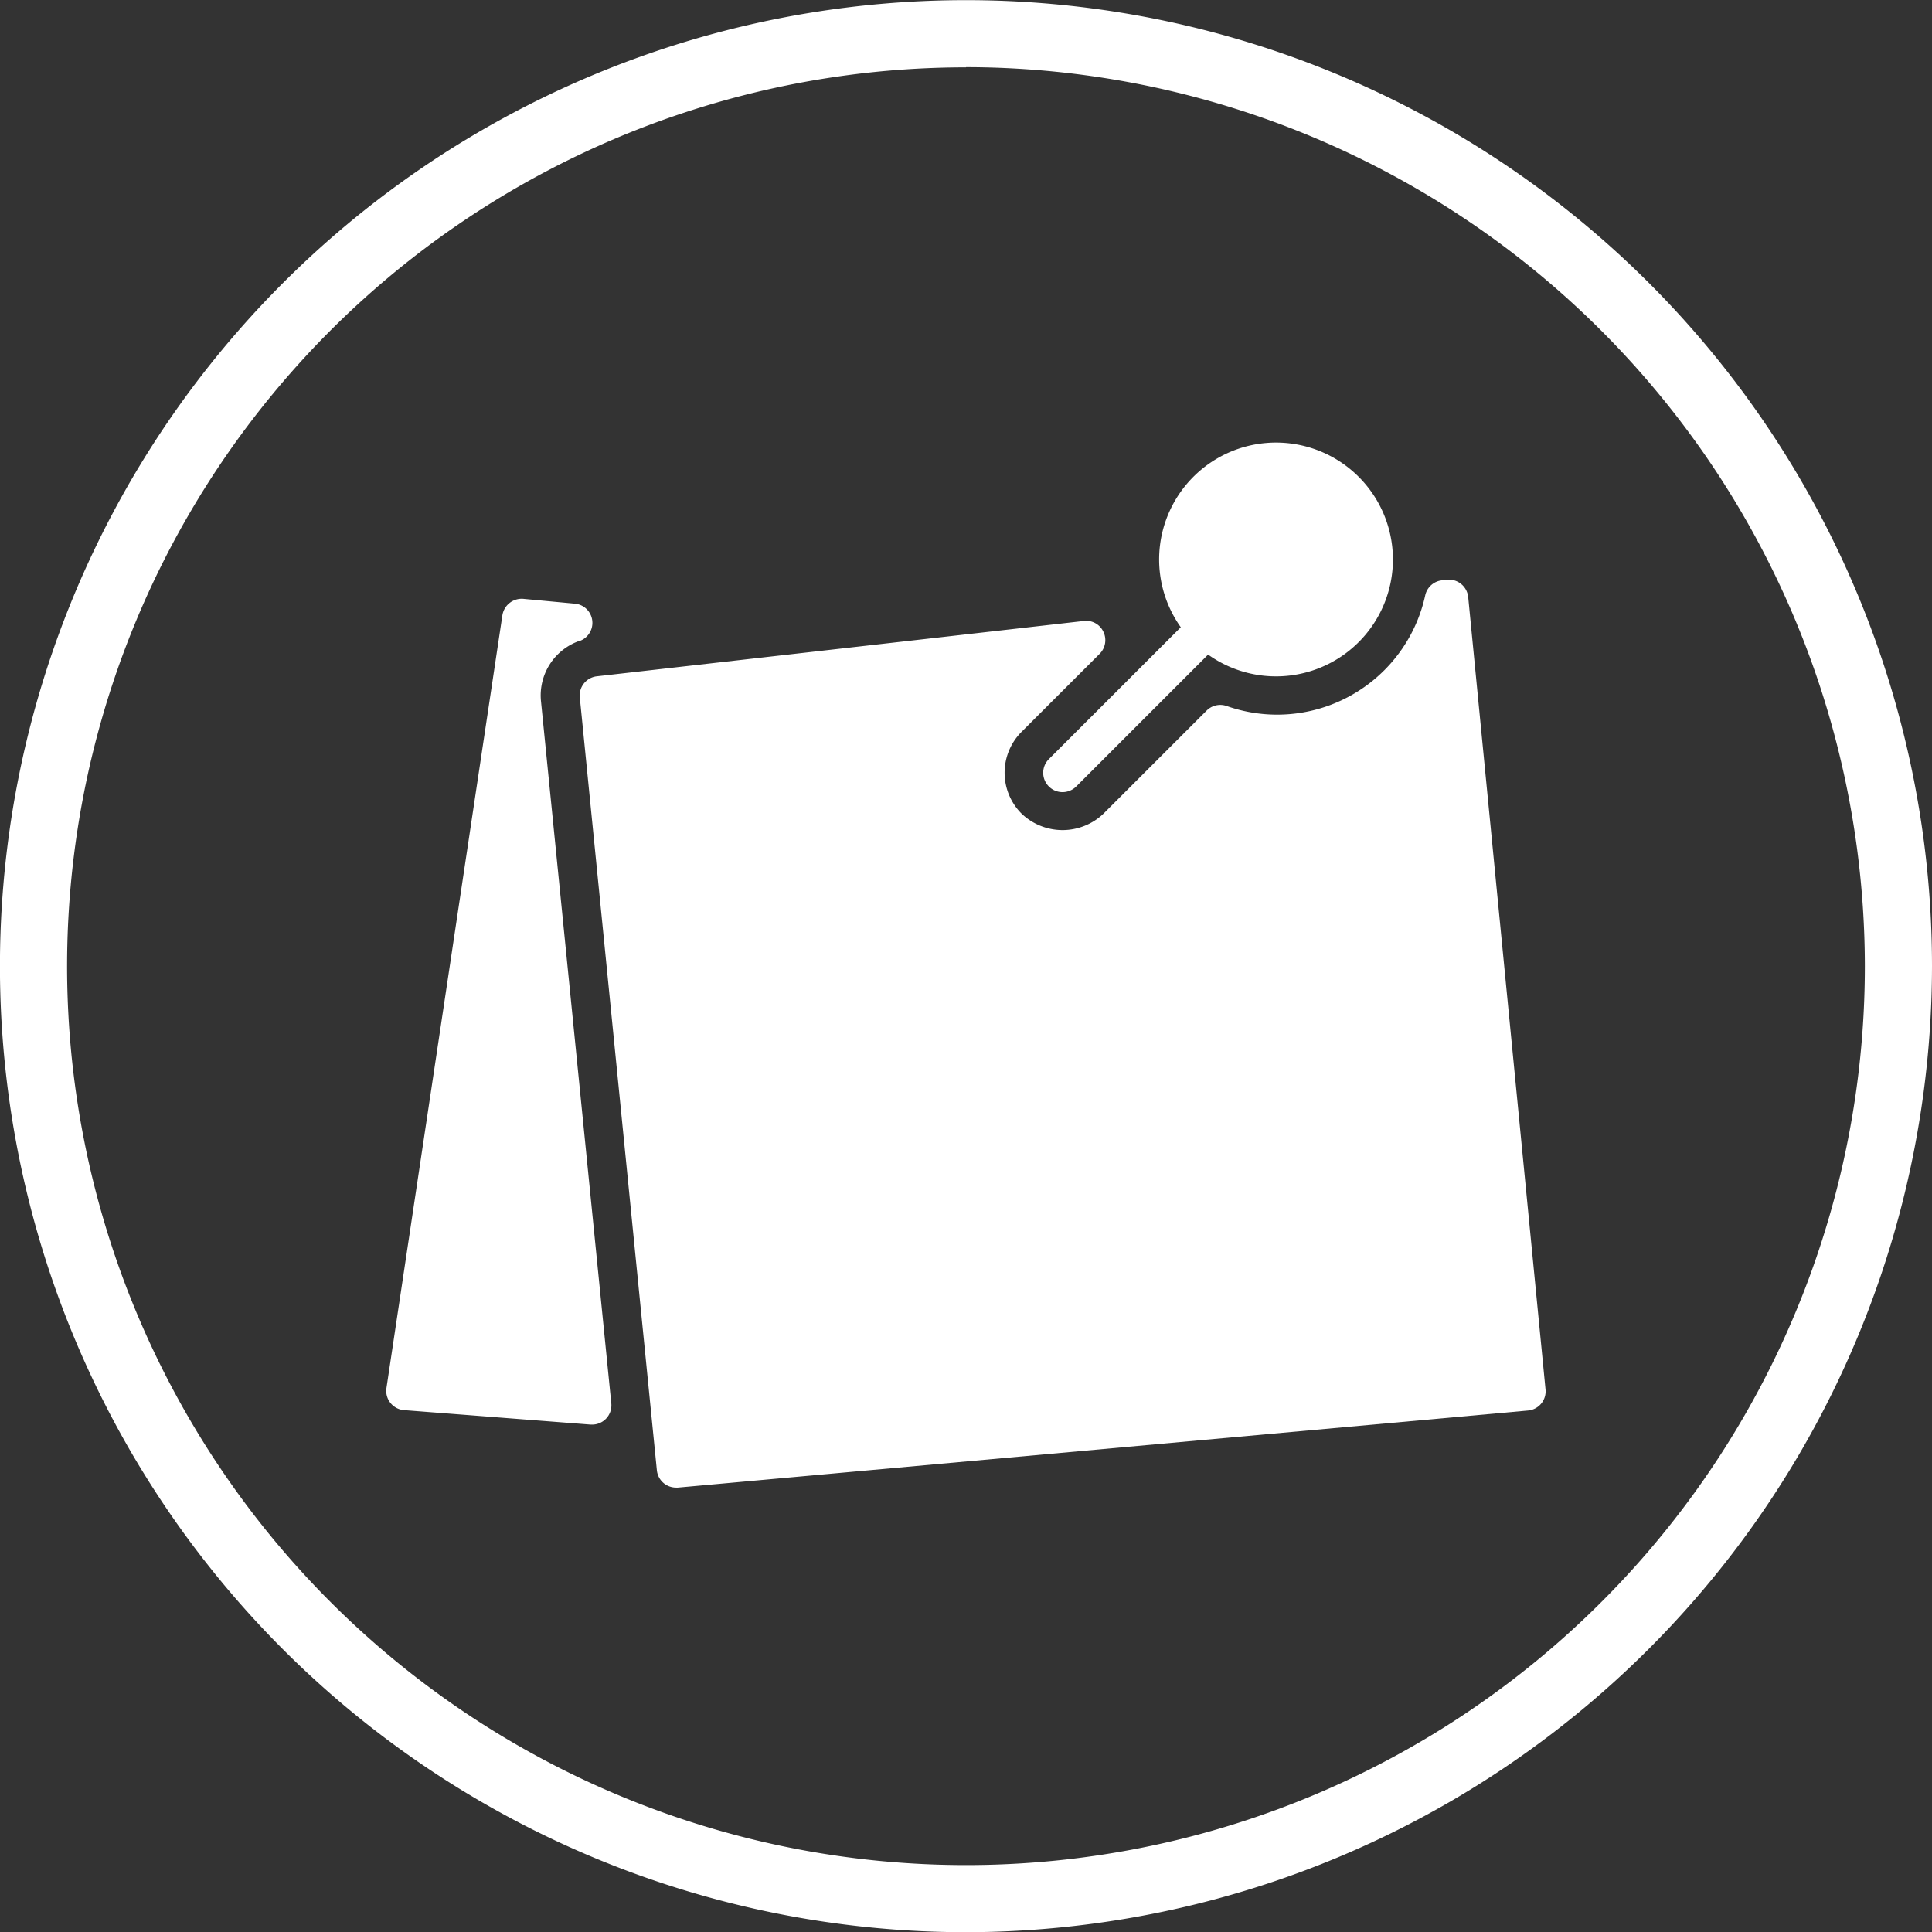 <svg xmlns="http://www.w3.org/2000/svg" width="40.113" height="40.113" viewBox="0 0 40.113 40.113">
  <rect x="0" y="0" width="40.113" height="40.113" fill="#333333" stroke="none"/>
  <g id="icon-w-collaborate" transform="translate(0 0)">
    <g id="Group_3459" data-name="Group 3459" transform="translate(0 0)">
      <path id="Path_3138" data-name="Path 3138" d="M1475.164,1403.5a20.057,20.057,0,1,1,20.056-20.057A20.079,20.079,0,0,1,1475.164,1403.5Zm0-38.719a18.663,18.663,0,1,0,18.662,18.663A18.683,18.683,0,0,0,1475.164,1364.777Z" transform="translate(-1455.107 -1363.383)" fill="#fff"/>
    </g>
    <g id="Page-1" transform="translate(8.022 9.226)">
      <g id="Theme-1---Empty">
        <g id="Header">
          <g id="_1474584067_Postit" data-name="1474584067_Postit">
            <g id="Layer_1" data-name="Layer 1">
              <g id="Group">
                <path id="Shape" d="M1482.223,1381.418a.4.4,0,0,0,.568.568l2.738-2.738a2.427,2.427,0,1,0-.567-.568l-2.739,2.738Z" transform="translate(-1468.468 -1374.883)" fill="#fff"/>
                <path id="Shape-2" data-name="Shape" d="M1469.115,1379.758a.4.4,0,0,0-.1-.777l-1.067-.1a.406.406,0,0,0-.432.34l-2.407,16.045a.4.4,0,0,0,.367.46l3.872.3.03,0a.4.4,0,0,0,.287-.12.4.4,0,0,0,.112-.32l-1.46-14.58a1.2,1.2,0,0,1,.795-1.251Z" transform="translate(-1465.107 -1375.674)" fill="#fff"/>
                <path id="Shape-3" data-name="Shape" d="M1488.557,1378.746a.4.4,0,0,0-.445-.359l-.1.011a.4.4,0,0,0-.346.307,3.147,3.147,0,0,1-4.13,2.3.4.4,0,0,0-.412.1l-2.139,2.138a1.231,1.231,0,0,1-1.7,0,1.2,1.2,0,0,1,0-1.7l1.62-1.619a.4.4,0,0,0,.078-.458.394.394,0,0,0-.407-.224l-10.111,1.149a.4.4,0,0,0-.353.438l1.6,16.045a.4.4,0,0,0,.4.361.242.242,0,0,0,.037,0l17.65-1.6a.4.4,0,0,0,.364-.438l-1.605-16.446Z" transform="translate(-1466.096 -1375.575)" fill="#fff"/>
              </g>
            </g>
          </g>
        </g>
      </g>
    </g>
  </g>
</svg>
